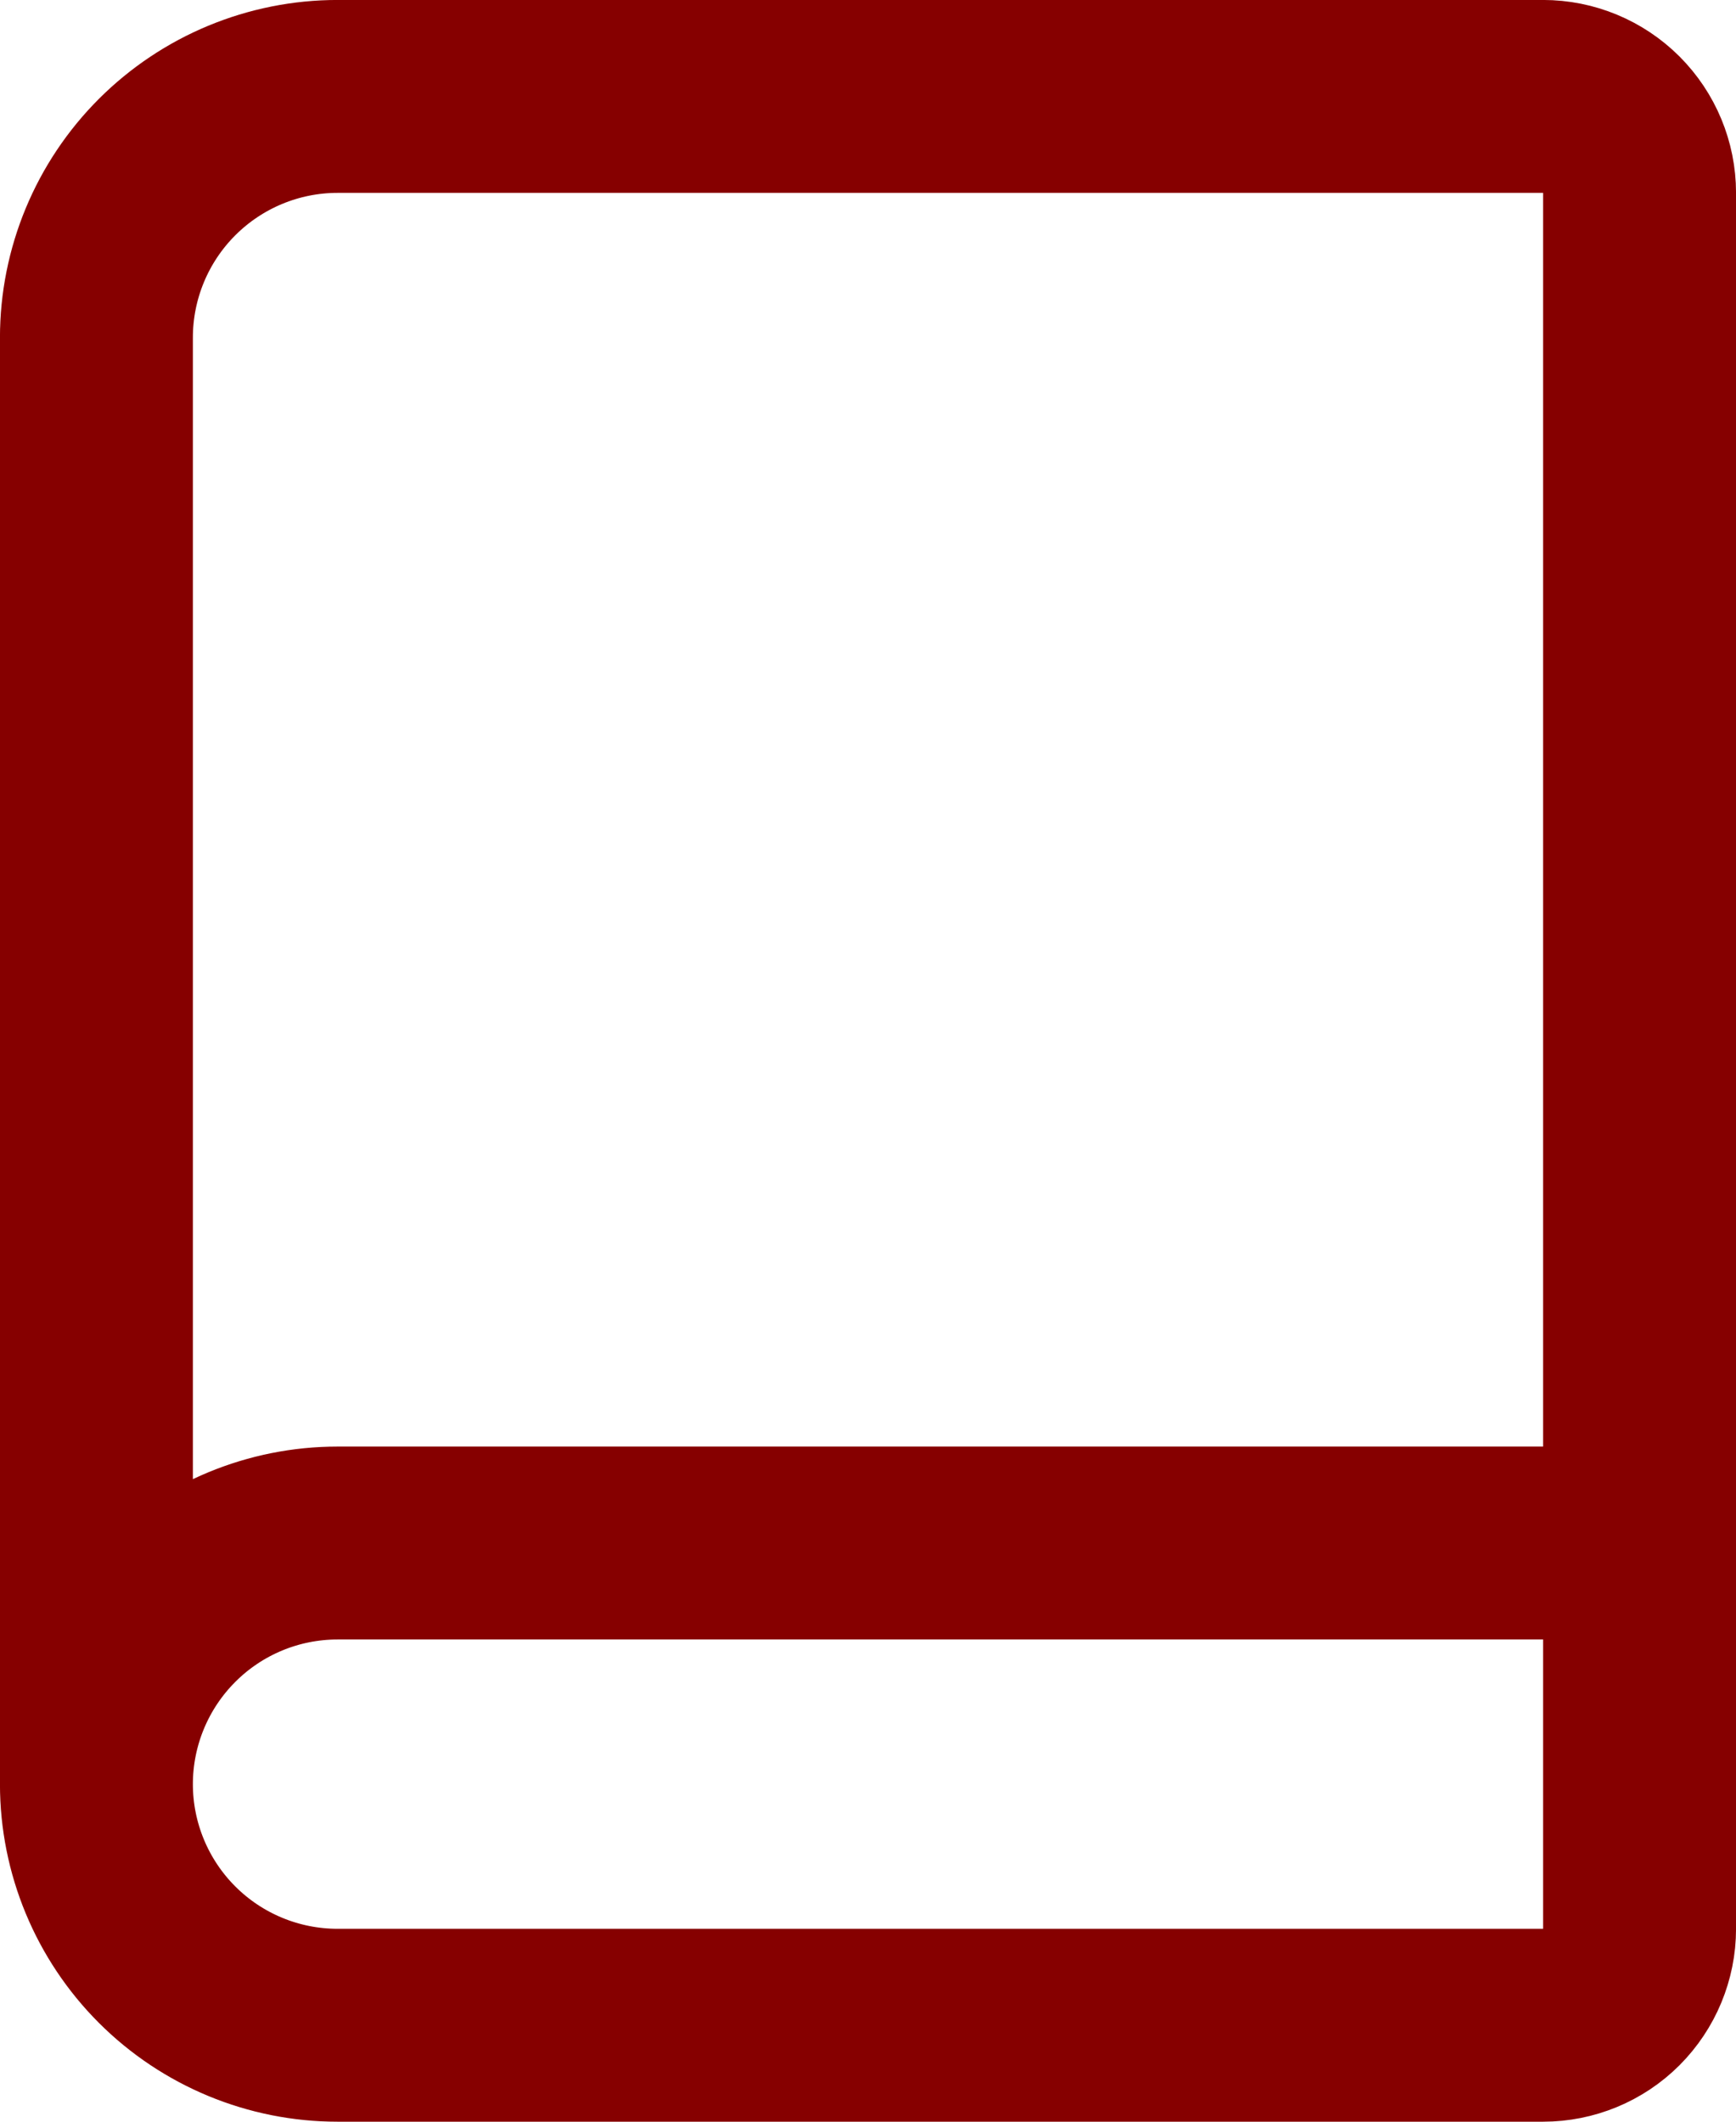 <?xml version="1.0" encoding="utf-8"?>
<svg xmlns="http://www.w3.org/2000/svg" fill="none" height="100%" overflow="visible" preserveAspectRatio="none" style="display: block;" viewBox="0 0 24 29.333" width="100%">
<path d="M1.333 24.667V4.667C1.333 3.783 1.685 2.935 2.31 2.31C2.935 1.685 3.783 1.333 4.667 1.333H21.333C21.687 1.333 22.026 1.474 22.276 1.724C22.526 1.974 22.667 2.313 22.667 2.667V26.667C22.667 27.02 22.526 27.359 22.276 27.61C22.026 27.86 21.687 28 21.333 28H4.667C3.783 28 2.935 27.649 2.31 27.024C1.685 26.399 1.333 25.551 1.333 24.667ZM1.333 24.667C1.333 23.783 1.685 22.935 2.31 22.31C2.935 21.684 3.783 21.333 4.667 21.333H22.667" id="Vector" stroke="#860000" stroke-linecap="round" stroke-width="2.667"/>
</svg>
